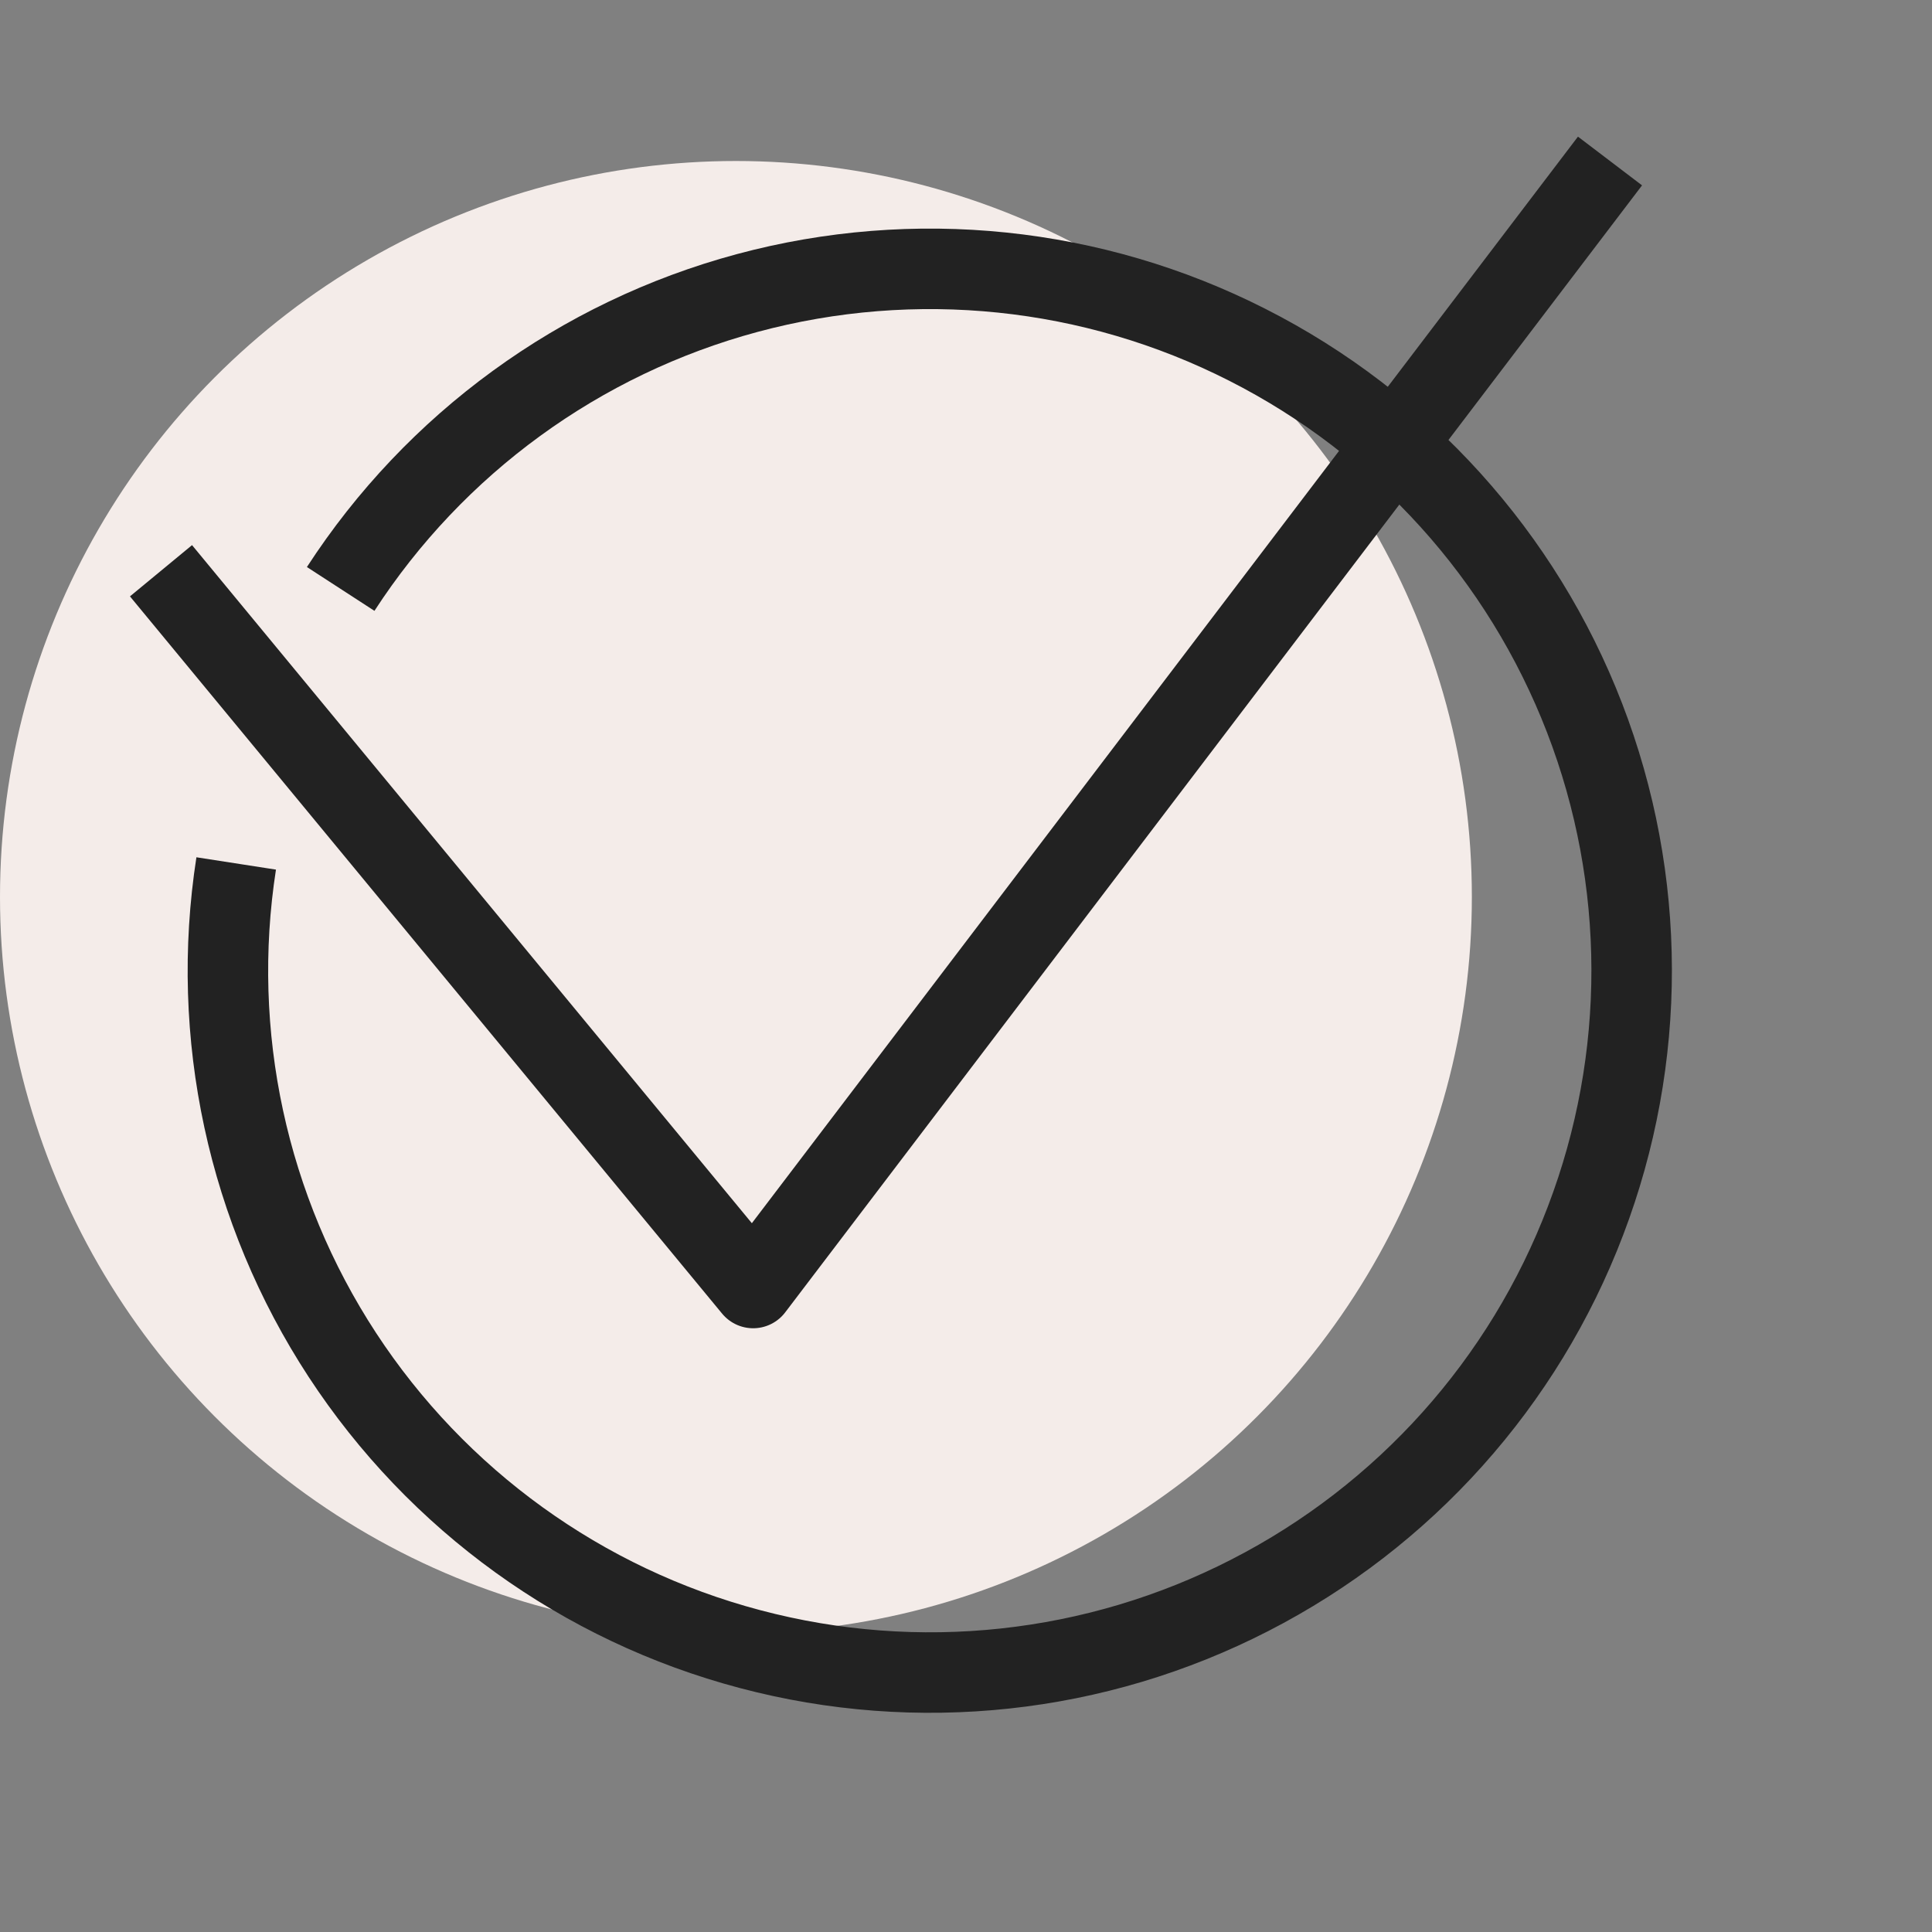 <svg width="12" height="12" viewBox="0 0 12 12" fill="none" xmlns="http://www.w3.org/2000/svg">
<rect x="0" y="0" width="12" height="12" fill="#808080" stroke="none"/>
<g clip-path="url(#clip0_13155_94361)">
<circle cx="4.571" cy="5.571" r="4.571" fill="#F4ECE9"/>
<path d="M1 3.545L4.678 8L10 1" stroke="#222222" stroke-width="0.5" stroke-linejoin="round"/>
<path d="M2.116 3.658C2.702 2.755 3.601 2.1 4.641 1.82C5.681 1.54 6.788 1.654 7.748 2.142C8.708 2.629 9.454 3.454 9.842 4.459C10.23 5.464 10.232 6.576 9.848 7.582C9.465 8.589 8.722 9.417 7.764 9.908C6.806 10.4 5.7 10.519 4.659 10.243C3.618 9.968 2.716 9.317 2.126 8.415C1.537 7.514 1.302 6.427 1.467 5.363" stroke="#222222" stroke-width="0.5"/>
</g>
<defs>
<clipPath id="clip0_13155_94361">
<rect width="12" height="12" fill="white"/>
</clipPath>
</defs>
</svg>
